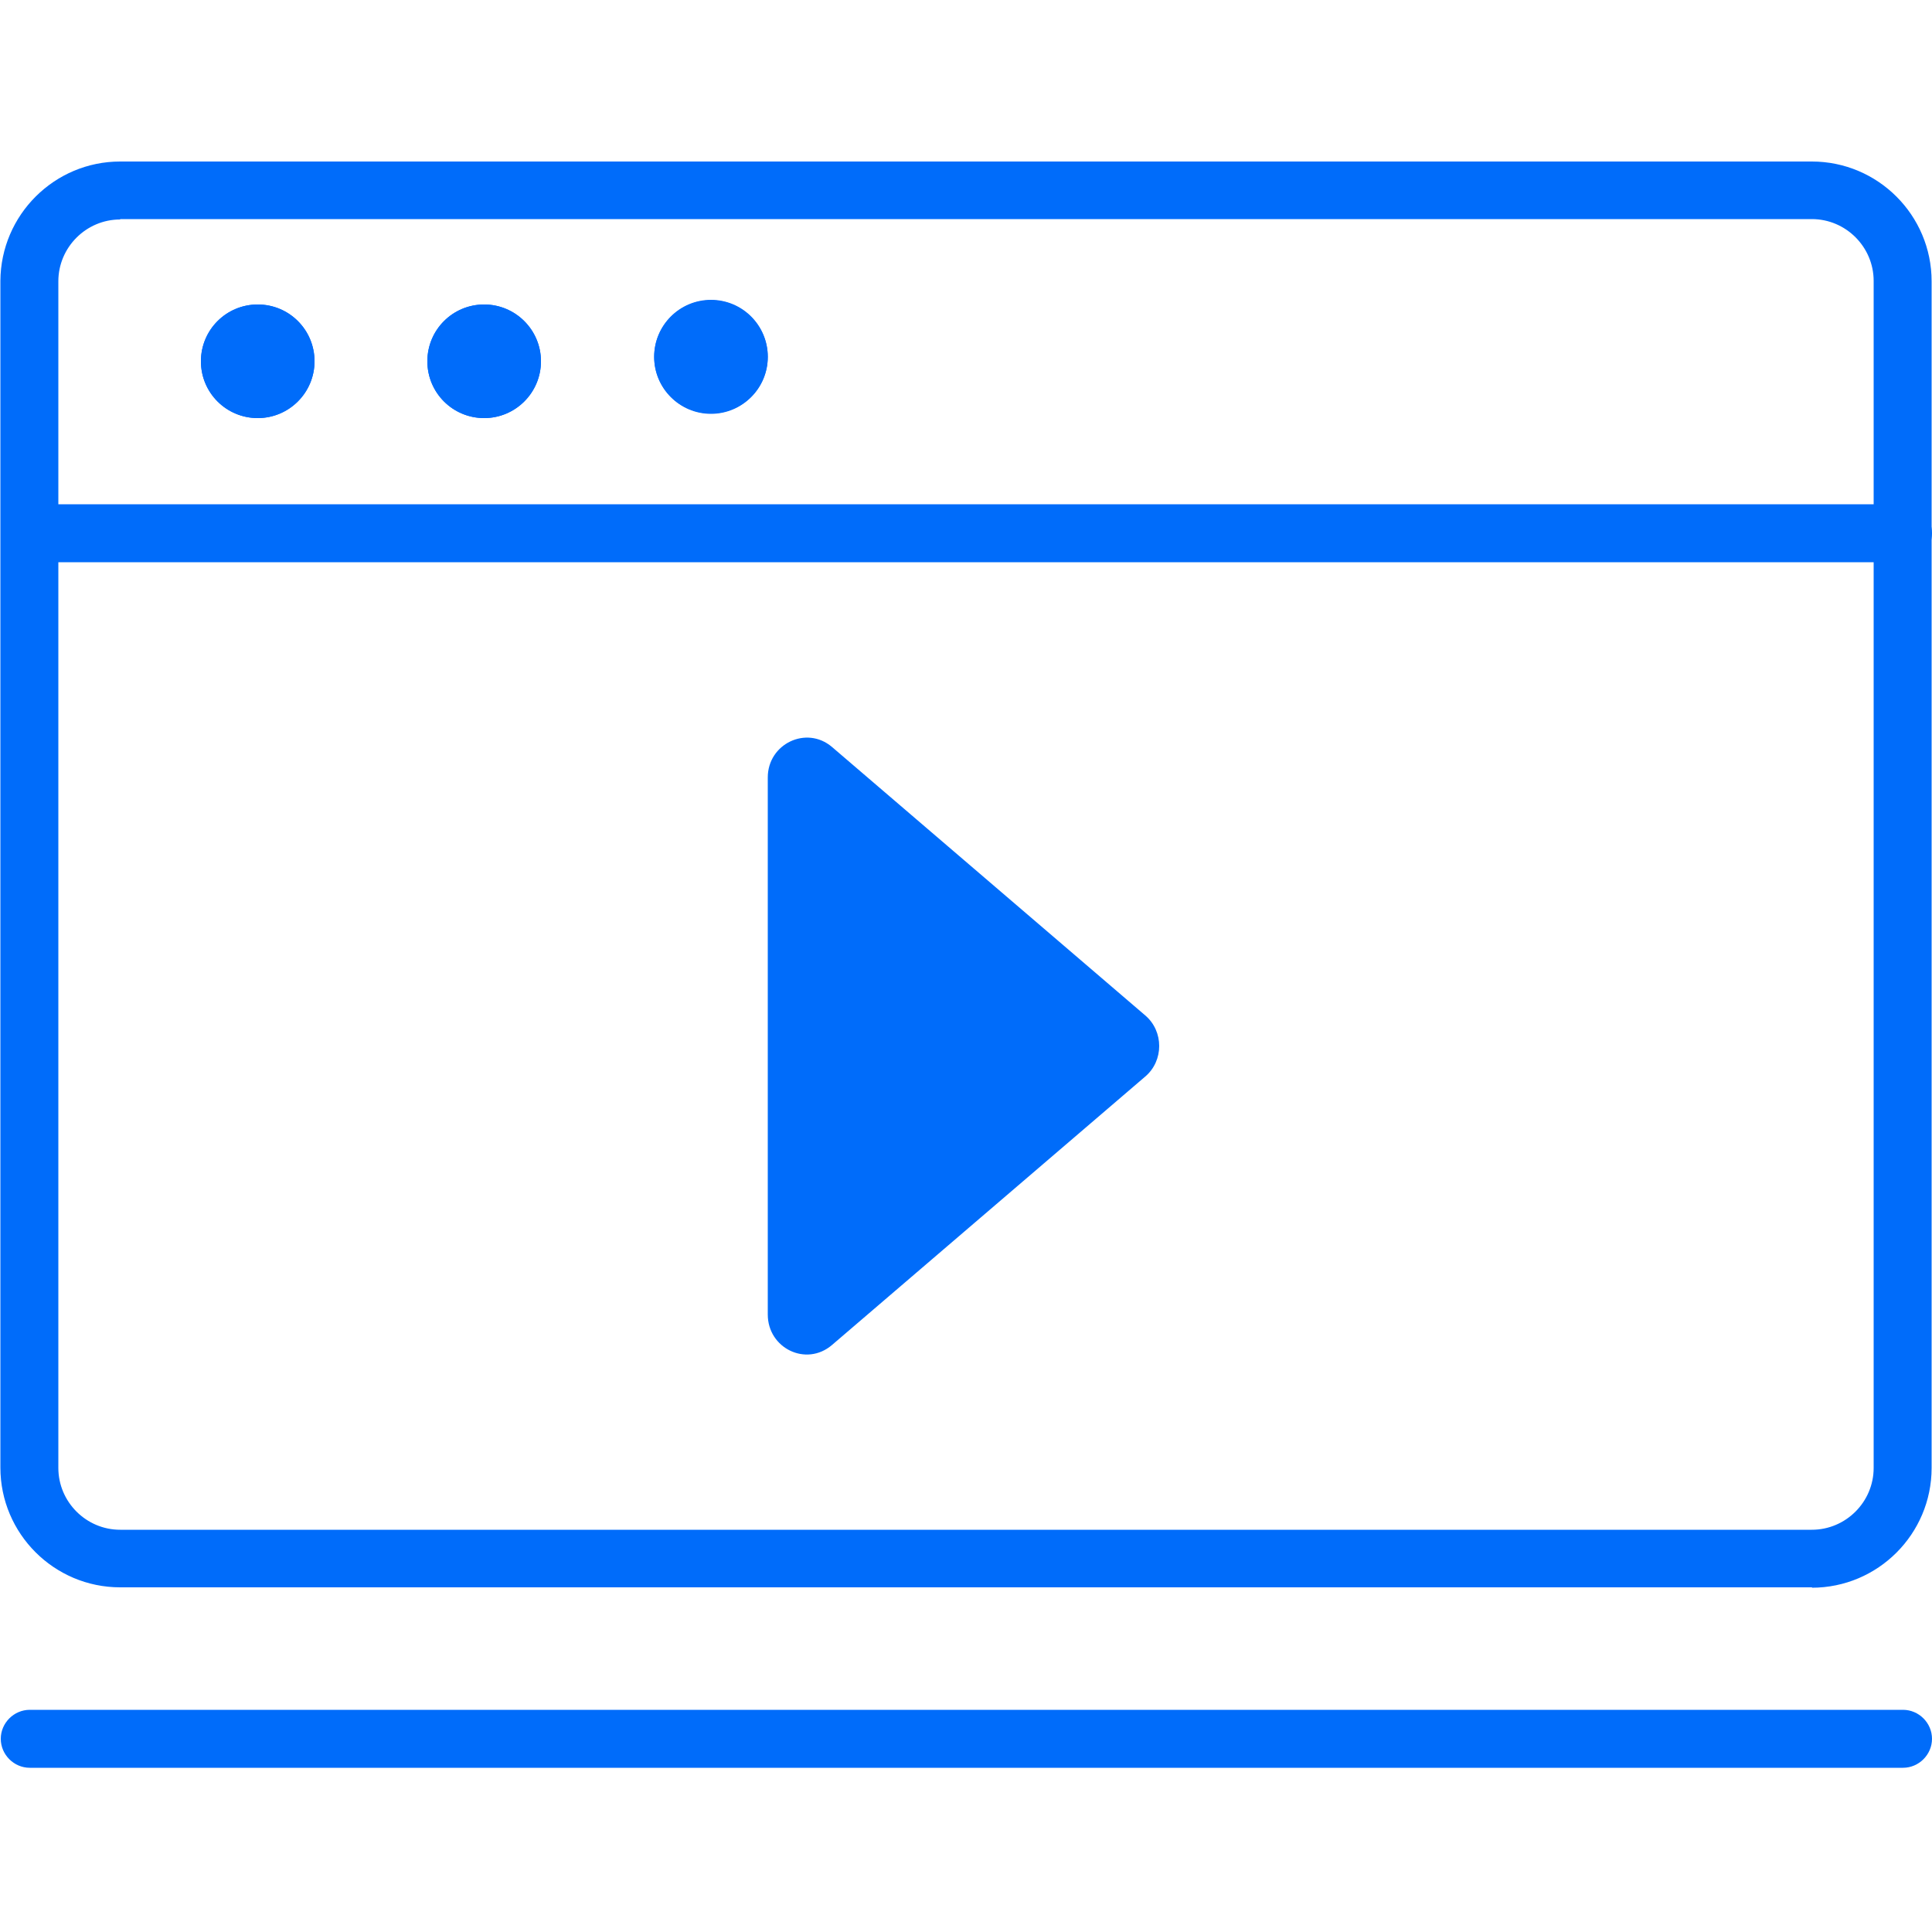 <svg width="50" height="50" viewBox="0 0 50 50" fill="none" xmlns="http://www.w3.org/2000/svg">
<g clip-path="url(#clip0_331_117)">
<path d="M46.9 41.08H3.11C1.4 41.08 0.01 39.69 0.01 37.98V7.27C0.02 5.56 1.41 4.18 3.11 4.18H46.89C48.6 4.18 49.99 5.57 49.99 7.28V37.99C49.99 39.7 48.6 41.09 46.89 41.09L46.9 41.08ZM3.11 5.68C2.23 5.68 1.51 6.4 1.51 7.28V37.99C1.51 38.87 2.23 39.59 3.11 39.59H46.89C47.77 39.59 48.49 38.87 48.49 37.99V7.27C48.49 6.39 47.77 5.67 46.89 5.67H3.11V5.68Z" fill="#006CFA"/>
<path d="M18.4 10.7C19.212 10.7 19.87 10.042 19.87 9.23C19.87 8.418 19.212 7.76 18.4 7.76C17.588 7.76 16.93 8.418 16.93 9.23C16.93 10.042 17.588 10.7 18.4 10.7Z" fill="#006CFA"/>
<path d="M18.4 7.77C17.59 7.77 16.93 8.43 16.93 9.24C16.93 10.05 17.59 10.71 18.4 10.71C19.21 10.71 19.87 10.05 19.87 9.24C19.87 8.43 19.21 7.77 18.4 7.77Z" fill="#006CFA"/>
<path d="M12.53 10.82C13.342 10.82 14 10.162 14 9.35C14 8.538 13.342 7.88 12.53 7.88C11.718 7.88 11.06 8.538 11.06 9.35C11.06 10.162 11.718 10.82 12.53 10.82Z" fill="#006CFA"/>
<path d="M12.53 7.88C11.72 7.88 11.06 8.53 11.06 9.35C11.06 10.17 11.72 10.82 12.53 10.82C13.34 10.82 14 10.16 14 9.35C14 8.54 13.34 7.88 12.53 7.88Z" fill="#006CFA"/>
<path d="M6.67 10.82C7.482 10.82 8.14 10.162 8.14 9.35C8.14 8.538 7.482 7.88 6.67 7.88C5.858 7.88 5.2 8.538 5.2 9.35C5.2 10.162 5.858 10.82 6.67 10.82Z" fill="#006CFA"/>
<path d="M6.67 7.88C5.86 7.88 5.2 8.53 5.2 9.35C5.2 10.17 5.86 10.82 6.67 10.82C7.48 10.82 8.14 10.16 8.14 9.35C8.14 8.54 7.49 7.88 6.67 7.88Z" fill="#006CFA"/>
<path d="M0.77 14.55C0.36 14.55 0.02 14.21 0.02 13.8C0.02 13.39 0.36 13.05 0.77 13.05H49.25C49.66 13.05 50 13.39 50 13.8C50 14.21 49.66 14.55 49.25 14.55H0.77Z" fill="#006CFA"/>
<path d="M0.77 45.75C0.36 45.75 0.02 45.41 0.02 45C0.02 44.59 0.36 44.25 0.77 44.25H49.25C49.66 44.25 50 44.59 50 45C50 45.41 49.66 45.75 49.25 45.75H0.77Z" fill="#006CFA"/>
<path fill-rule="evenodd" clip-rule="evenodd" d="M19.87 20.11V34.02C19.87 34.89 20.86 35.38 21.53 34.81L29.64 27.86C30.12 27.45 30.12 26.69 29.64 26.28L21.53 19.33C20.87 18.77 19.87 19.25 19.87 20.12V20.11Z" fill="#006CFA"/>
</g>
<defs>
<clipPath id="clip0_331_117">
<rect width="50" height="50" fill="white"/>
</clipPath>
</defs>
</svg>

